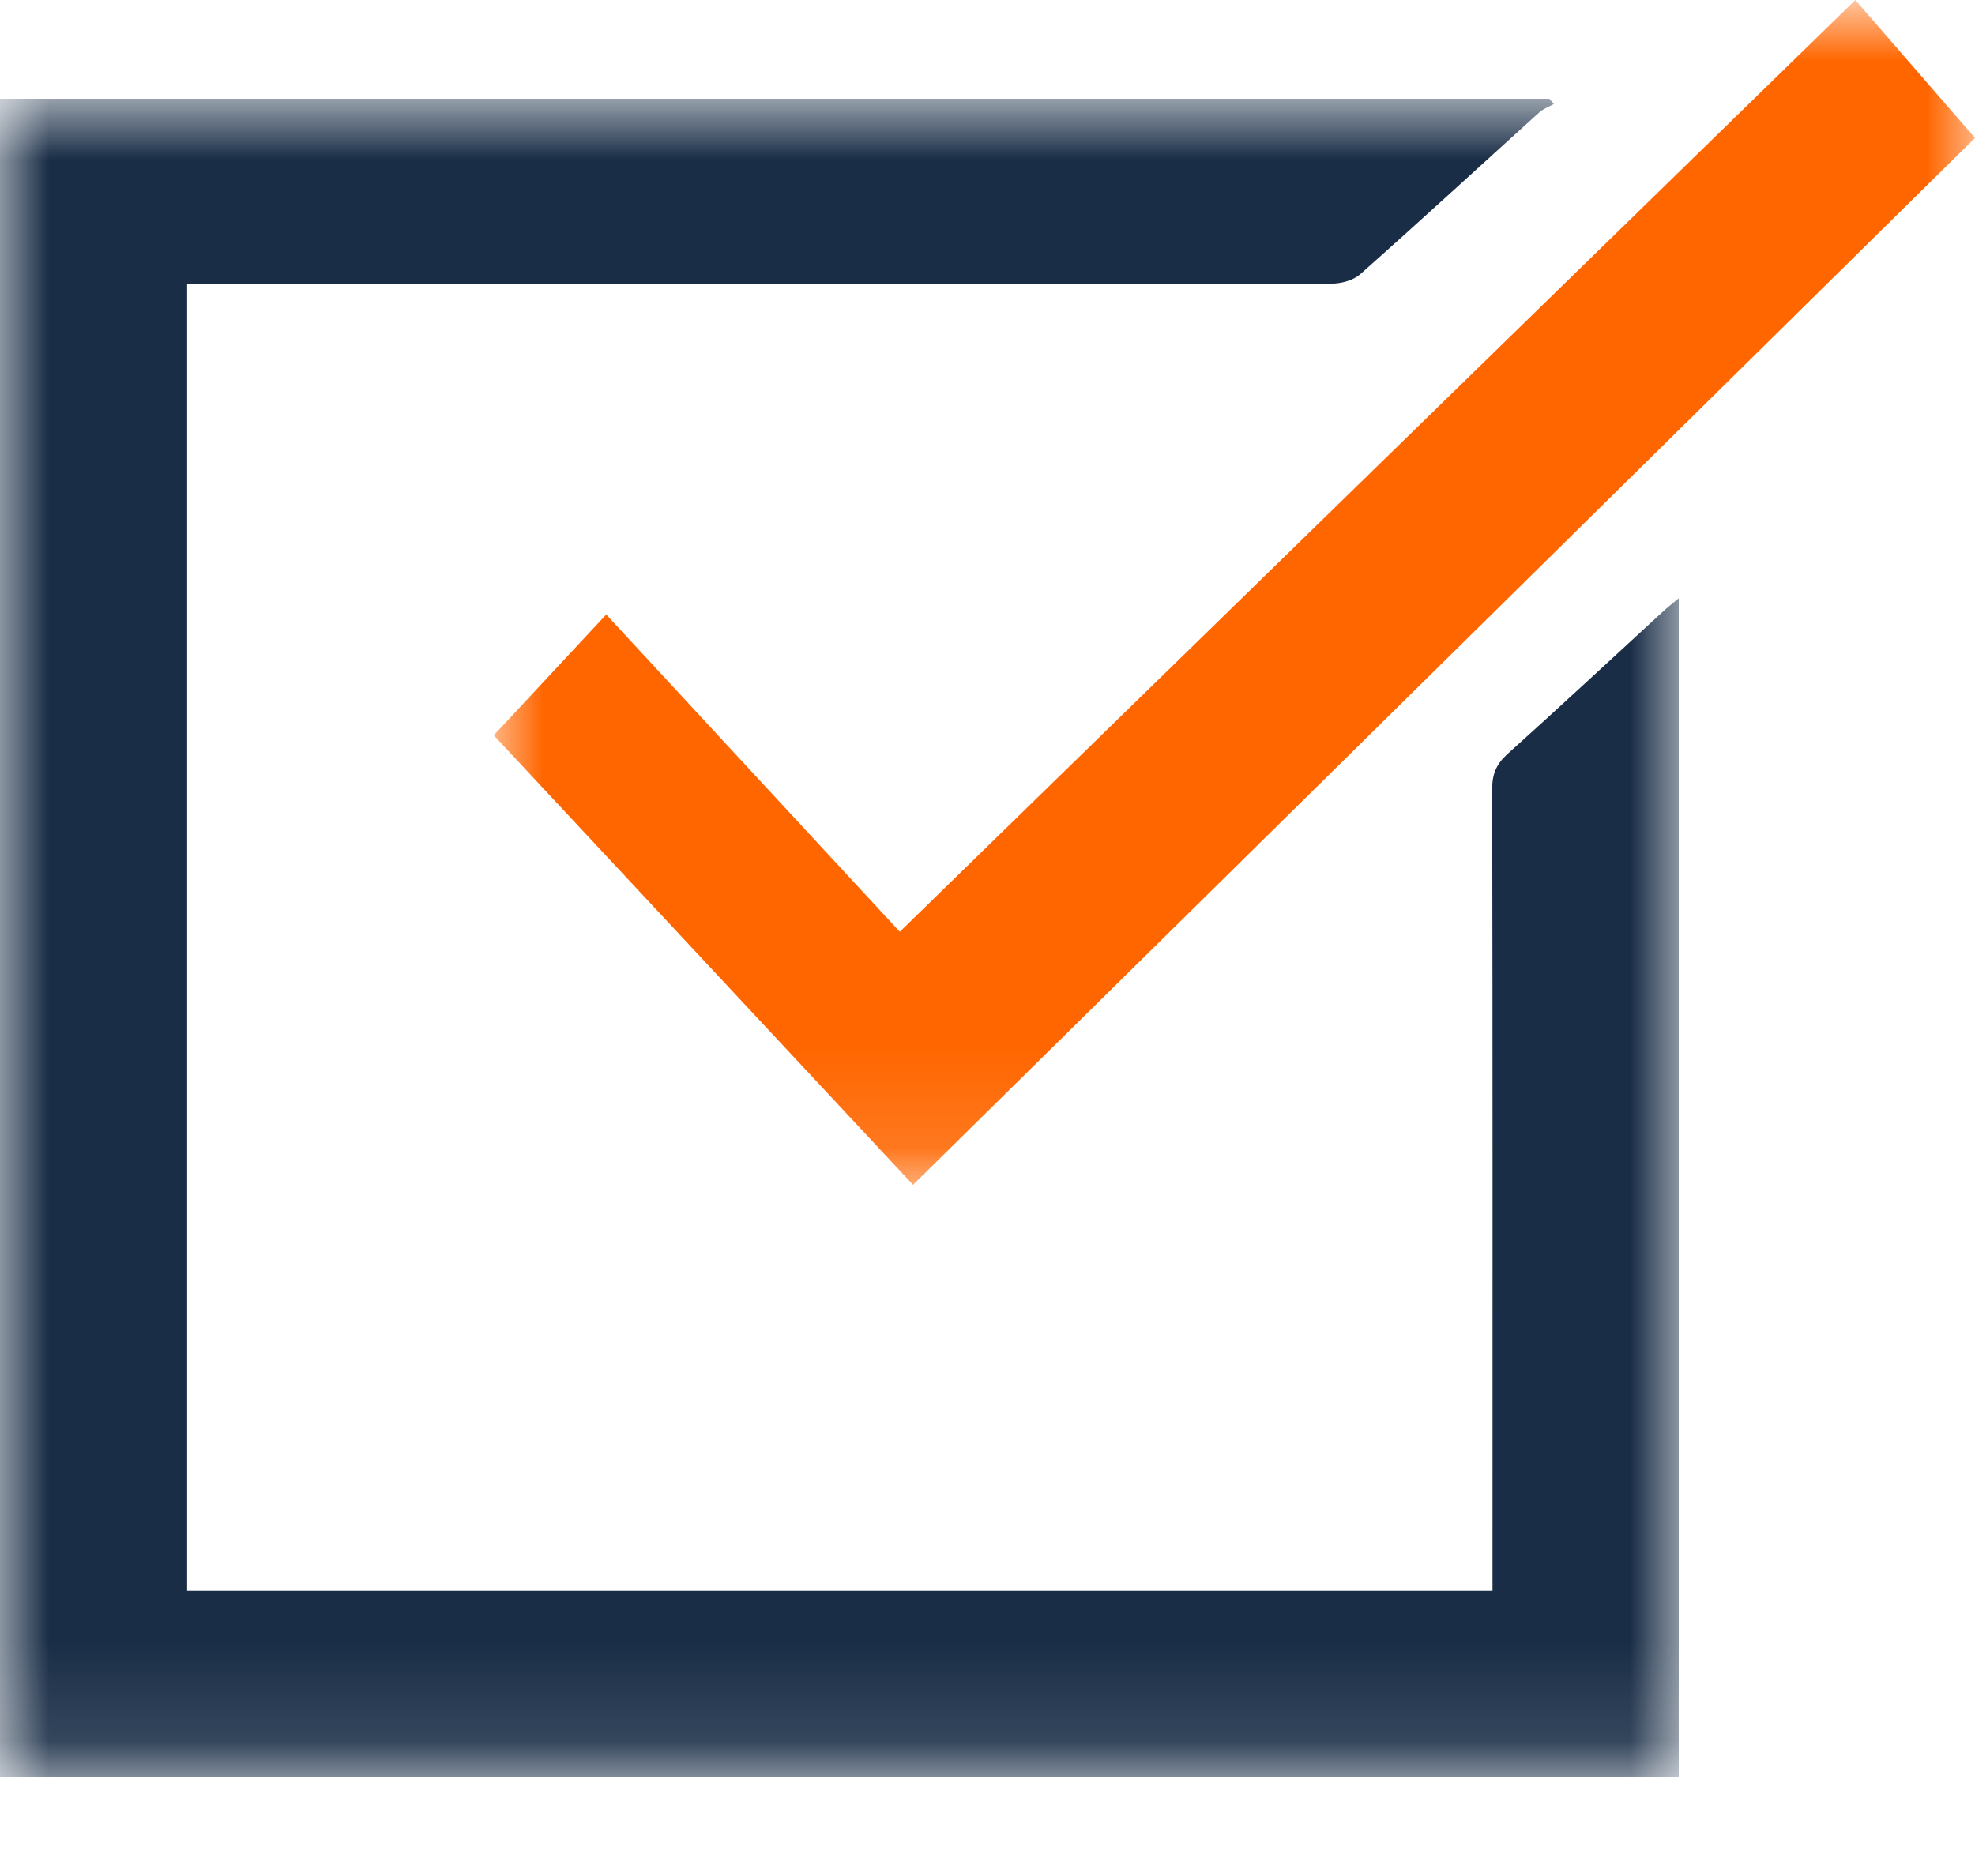 <?xml version="1.0" encoding="UTF-8"?>
<svg width="20px" height="19px" viewBox="0 0 20 19" version="1.1" xmlns="http://www.w3.org/2000/svg" xmlns:xlink="http://www.w3.org/1999/xlink">
    <title>Group 6 Copy 4</title>
    <defs>
        <polygon id="path-1" points="-6.59090911e-05 0.879 17 0.879 17 17.879 -6.59090911e-05 17.879"></polygon>
        <polygon id="path-3" points="5 -0.121 20 -0.121 20 11.879 5 11.879"></polygon>
    </defs>
    <g id="Page-1" stroke="none" stroke-width="1" fill="none" fill-rule="evenodd">
        <g id="dzcp_loesungen-blank-copy" transform="translate(-532, -1906)">
            <g id="Group-6-Copy-4" transform="translate(532, 1906.121)">
                <mask id="mask-2" fill="white">
                    <use xlink:href="#path-1"></use>
                </mask>
                <g id="Clip-2"></g>
                <path d="M15.114,15.989 C15.114,15.896 15.114,15.818 15.114,15.741 C15.114,13.116 15.116,10.49 15.111,7.864 C15.111,7.716 15.155,7.616 15.265,7.516 C15.794,7.041 16.314,6.556 16.838,6.075 C16.883,6.033 16.932,5.995 17,5.938 L17,17.879 L-6.59090911e-05,17.879 L-6.59090911e-05,0.879 L15.689,0.879 C15.705,0.897 15.72,0.915 15.735,0.932 C15.686,0.96 15.629,0.98 15.588,1.017 C14.984,1.563 14.385,2.115 13.775,2.656 C13.704,2.719 13.581,2.752 13.481,2.752 C9.706,2.756 5.931,2.756 2.156,2.756 C2.074,2.756 1.991,2.756 1.895,2.756 L1.895,15.989 L15.114,15.989 Z" id="Fill-1" fill="#192D46" mask="url(#mask-2)"></path>
                <mask id="mask-4" fill="white">
                    <use xlink:href="#path-3"></use>
                </mask>
                <g id="Clip-5"></g>
                <path d="M9.112,9.316 C12.362,6.146 15.568,3.02 18.788,-0.121 C19.19,0.342 19.586,0.799 20,1.276 C16.449,4.777 12.841,8.335 9.246,11.879 C7.818,10.348 6.4,8.828 5,7.326 C5.369,6.93 5.754,6.517 6.139,6.103 C7.109,7.151 8.105,8.228 9.112,9.316" id="Fill-4" fill="#FF6600" mask="url(#mask-4)"></path>
            </g>
        </g>
    </g>
</svg>